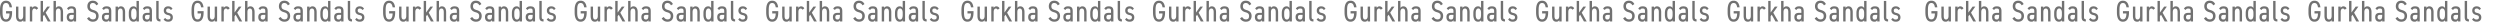 <svg xmlns="http://www.w3.org/2000/svg" xmlns:xlink="http://www.w3.org/1999/xlink" width="4033" height="36" viewBox="0 0 4033 36"><defs><clipPath id="a"><rect width="4033" height="36" transform="translate(0 1351)" fill="none"/></clipPath></defs><g transform="translate(0 -1351)" clip-path="url(#a)"><g transform="translate(-15224.5 -15816)"><g transform="translate(3.217 817.88)"><path d="M-129.576-16.656v3.744h5.616c-.144,6.96-2.208,9.552-5.664,9.552-3.888,0-5.568-2.976-5.568-11.376v-3.648c0-8.4,1.68-11.376,5.568-11.376,3.216,0,4.848,2.016,5.712,6.96h3.888c-.864-7.3-4.224-10.7-9.6-10.7-5.952,0-9.7,4.416-9.7,15.12v3.648c0,10.7,3.744,15.12,9.7,15.12,5.9,0,9.792-4.416,9.792-15.12v-1.92ZM-98.088-24h-3.84V-9.024c0,3.744-1.536,5.856-4.032,5.856-2.112,0-3.7-1.056-3.7-5.9V-24h-3.84V-9.024c0,6.72,2.688,9.408,6.816,9.408,2.832,0,3.936-1.2,4.752-2.736V0h3.84Zm20.256,2.88a5.609,5.609,0,0,0-5.136-3.264,4.611,4.611,0,0,0-4.368,2.736V-24h-3.84V0h3.84V-15.024c0-3.984,1.392-5.808,3.552-5.808a3.228,3.228,0,0,1,2.976,1.968ZM-63.144-24l-6.816,9.648V-33.12H-73.8V0h3.84V-8.448l1.776-2.448L-62.136,0h4.512l-8.064-14.208L-58.728-24ZM-53.016,0h3.84V-14.976c0-3.6,1.2-5.856,4.032-5.856,2.064,0,3.7,1.056,3.7,5.9V0h3.84V-14.976c0-6.72-2.928-9.408-6.816-9.408a5.076,5.076,0,0,0-4.7,2.736V-33.12h-3.888Zm21.36-7.008c0,4.656,2.4,7.392,6.816,7.392,2.688,0,3.744-1.1,4.464-2.736V0h3.84V-16.656c0-5.76-2.544-7.728-7.488-7.728-3.792,0-5.808,1.2-7.152,3.984l2.928,1.872c.96-1.968,1.872-2.3,4.176-2.3,2.736,0,3.7.864,3.7,4.176v2.784h-3.792c-4.372,0-7.492,1.676-7.492,6.86Zm11.28-2.208c0,5.376-1.776,6.048-3.84,6.048-2.208,0-3.6-1.056-3.6-3.744,0-2.4,1.056-3.7,3.888-3.7h3.552Zm39.6-18.864c-1.92-3.648-4.608-5.424-8.88-5.424-6.1,0-8.736,4.32-8.736,8.928,0,5.52,3.312,8.352,8.256,9.7,4.9,1.344,5.808,3.312,5.808,6.192,0,2.544-.864,5.328-4.992,5.328C7.656-3.36,6.168-4.7,4.392-7.248L1.128-5.04A10.173,10.173,0,0,0,10.68.384c6.72,0,9.072-4.944,9.072-9.264,0-5.472-3.168-8.112-8.256-9.552-4.08-1.152-5.76-2.544-5.76-6.144,0-3.264,1.68-5.184,4.512-5.184,3.168,0,4.56,1.584,5.856,3.792ZM25.08-7.008c0,4.656,2.4,7.392,6.816,7.392,2.688,0,3.744-1.1,4.464-2.736V0H40.2V-16.656c0-5.76-2.544-7.728-7.488-7.728-3.792,0-5.808,1.2-7.152,3.984l2.928,1.872c.96-1.968,1.872-2.3,4.176-2.3,2.736,0,3.7.864,3.7,4.176v2.784h-3.8C28.2-13.872,25.08-12.192,25.08-7.008ZM36.36-9.216c0,5.376-1.776,6.048-3.84,6.048-2.208,0-3.6-1.056-3.6-3.744,0-2.4,1.056-3.7,3.888-3.7H36.36ZM47.112,0h3.84V-14.976c0-3.6,1.2-5.856,4.032-5.856,2.064,0,3.7,1.056,3.7,5.9V0h3.84V-14.976c0-6.72-2.928-9.408-6.816-9.408A5.076,5.076,0,0,0,51-21.648V-24H47.112ZM80.9-21.6A5.093,5.093,0,0,0,76-24.384c-4.512,0-7.536,3.888-7.536,10.752v3.168C68.464-4.224,70.912.384,76,.384c2.592,0,3.936-.912,4.9-2.5V0h3.84V-33.12H80.9ZM76.632-3.072c-3.024,0-4.32-3.312-4.32-7.392v-3.168c0-4.56,1.44-7.3,4.32-7.3,2.64,0,4.272,2.64,4.272,6.96v3.5C80.9-6.336,79.8-3.072,76.632-3.072ZM90.7-7.008c0,4.656,2.4,7.392,6.816,7.392,2.688,0,3.744-1.1,4.464-2.736V0h3.84V-16.656c0-5.76-2.544-7.728-7.488-7.728-3.792,0-5.808,1.2-7.152,3.984l2.92,1.872c.96-1.968,1.872-2.3,4.176-2.3,2.736,0,3.7.864,3.7,4.176v2.784H98.184C93.816-13.872,90.7-12.192,90.7-7.008Zm11.28-2.208c0,5.376-1.776,6.048-3.84,6.048-2.208,0-3.6-1.056-3.6-3.744,0-2.4,1.056-3.7,3.888-3.7h3.552Zm10.752,1.824C112.728-2.4,114.36,0,119.544,0V-3.552c-3.072,0-2.976-2.208-2.976-4.8V-33.12h-3.84Zm26.2-13.008c-1.536-2.976-3.936-3.984-7.1-3.984-4.368,0-6.96,2.832-6.96,6.816,0,4.656,3.312,6.432,6.528,7.152,3.408.768,4.272,1.728,4.272,3.84,0,2.16-1.248,3.408-3.744,3.408a4.556,4.556,0,0,1-4.56-2.544L124.632-3.5c1.488,2.5,3.6,3.888,7.536,3.888,4.9,0,7.344-2.88,7.344-7.056,0-4.944-3.5-6.384-6.96-7.152-2.592-.576-3.84-1.536-3.84-3.792a2.924,2.924,0,0,1,.855-2.4,2.924,2.924,0,0,1,2.409-.819,4.022,4.022,0,0,1,4.176,2.448Z" transform="translate(15669.607 16383.745)" fill="#717171"/><path d="M-129.576-16.656v3.744h5.616c-.144,6.96-2.208,9.552-5.664,9.552-3.888,0-5.568-2.976-5.568-11.376v-3.648c0-8.4,1.68-11.376,5.568-11.376,3.216,0,4.848,2.016,5.712,6.96h3.888c-.864-7.3-4.224-10.7-9.6-10.7-5.952,0-9.7,4.416-9.7,15.12v3.648c0,10.7,3.744,15.12,9.7,15.12,5.9,0,9.792-4.416,9.792-15.12v-1.92ZM-98.088-24h-3.84V-9.024c0,3.744-1.536,5.856-4.032,5.856-2.112,0-3.7-1.056-3.7-5.9V-24h-3.84V-9.024c0,6.72,2.688,9.408,6.816,9.408,2.832,0,3.936-1.2,4.752-2.736V0h3.84Zm20.256,2.88a5.609,5.609,0,0,0-5.136-3.264,4.611,4.611,0,0,0-4.368,2.736V-24h-3.84V0h3.84V-15.024c0-3.984,1.392-5.808,3.552-5.808a3.228,3.228,0,0,1,2.976,1.968ZM-63.144-24l-6.816,9.648V-33.12H-73.8V0h3.84V-8.448l1.776-2.448L-62.136,0h4.512l-8.064-14.208L-58.728-24ZM-53.016,0h3.84V-14.976c0-3.6,1.2-5.856,4.032-5.856,2.064,0,3.7,1.056,3.7,5.9V0h3.84V-14.976c0-6.72-2.928-9.408-6.816-9.408a5.076,5.076,0,0,0-4.7,2.736V-33.12h-3.888Zm21.36-7.008c0,4.656,2.4,7.392,6.816,7.392,2.688,0,3.744-1.1,4.464-2.736V0h3.84V-16.656c0-5.76-2.544-7.728-7.488-7.728-3.792,0-5.808,1.2-7.152,3.984l2.928,1.872c.96-1.968,1.872-2.3,4.176-2.3,2.736,0,3.7.864,3.7,4.176v2.784h-3.792c-4.372,0-7.492,1.676-7.492,6.86Zm11.28-2.208c0,5.376-1.776,6.048-3.84,6.048-2.208,0-3.6-1.056-3.6-3.744,0-2.4,1.056-3.7,3.888-3.7h3.552Zm39.6-18.864c-1.92-3.648-4.608-5.424-8.88-5.424-6.1,0-8.736,4.32-8.736,8.928,0,5.52,3.312,8.352,8.256,9.7,4.9,1.344,5.808,3.312,5.808,6.192,0,2.544-.864,5.328-4.992,5.328C7.656-3.36,6.168-4.7,4.392-7.248L1.128-5.04A10.173,10.173,0,0,0,10.68.384c6.72,0,9.072-4.944,9.072-9.264,0-5.472-3.168-8.112-8.256-9.552-4.08-1.152-5.76-2.544-5.76-6.144,0-3.264,1.68-5.184,4.512-5.184,3.168,0,4.56,1.584,5.856,3.792ZM25.08-7.008c0,4.656,2.4,7.392,6.816,7.392,2.688,0,3.744-1.1,4.464-2.736V0H40.2V-16.656c0-5.76-2.544-7.728-7.488-7.728-3.792,0-5.808,1.2-7.152,3.984l2.928,1.872c.96-1.968,1.872-2.3,4.176-2.3,2.736,0,3.7.864,3.7,4.176v2.784h-3.8C28.2-13.872,25.08-12.192,25.08-7.008ZM36.36-9.216c0,5.376-1.776,6.048-3.84,6.048-2.208,0-3.6-1.056-3.6-3.744,0-2.4,1.056-3.7,3.888-3.7H36.36ZM47.112,0h3.84V-14.976c0-3.6,1.2-5.856,4.032-5.856,2.064,0,3.7,1.056,3.7,5.9V0h3.84V-14.976c0-6.72-2.928-9.408-6.816-9.408A5.076,5.076,0,0,0,51-21.648V-24H47.112ZM80.9-21.6A5.093,5.093,0,0,0,76-24.384c-4.512,0-7.536,3.888-7.536,10.752v3.168C68.464-4.224,70.912.384,76,.384c2.592,0,3.936-.912,4.9-2.5V0h3.84V-33.12H80.9ZM76.632-3.072c-3.024,0-4.32-3.312-4.32-7.392v-3.168c0-4.56,1.44-7.3,4.32-7.3,2.64,0,4.272,2.64,4.272,6.96v3.5C80.9-6.336,79.8-3.072,76.632-3.072ZM90.7-7.008c0,4.656,2.4,7.392,6.816,7.392,2.688,0,3.744-1.1,4.464-2.736V0h3.84V-16.656c0-5.76-2.544-7.728-7.488-7.728-3.792,0-5.808,1.2-7.152,3.984l2.92,1.872c.96-1.968,1.872-2.3,4.176-2.3,2.736,0,3.7.864,3.7,4.176v2.784H98.184C93.816-13.872,90.7-12.192,90.7-7.008Zm11.28-2.208c0,5.376-1.776,6.048-3.84,6.048-2.208,0-3.6-1.056-3.6-3.744,0-2.4,1.056-3.7,3.888-3.7h3.552Zm10.752,1.824C112.728-2.4,114.36,0,119.544,0V-3.552c-3.072,0-2.976-2.208-2.976-4.8V-33.12h-3.84Zm26.2-13.008c-1.536-2.976-3.936-3.984-7.1-3.984-4.368,0-6.96,2.832-6.96,6.816,0,4.656,3.312,6.432,6.528,7.152,3.408.768,4.272,1.728,4.272,3.84,0,2.16-1.248,3.408-3.744,3.408a4.556,4.556,0,0,1-4.56-2.544L124.632-3.5c1.488,2.5,3.6,3.888,7.536,3.888,4.9,0,7.344-2.88,7.344-7.056,0-4.944-3.5-6.384-6.96-7.152-2.592-.576-3.84-1.536-3.84-3.792a2.924,2.924,0,0,1,.855-2.4,2.924,2.924,0,0,1,2.409-.819,4.022,4.022,0,0,1,4.176,2.448Z" transform="translate(15360.607 16383.744)" fill="#717171"/><path d="M-129.576-16.656v3.744h5.616c-.144,6.96-2.208,9.552-5.664,9.552-3.888,0-5.568-2.976-5.568-11.376v-3.648c0-8.4,1.68-11.376,5.568-11.376,3.216,0,4.848,2.016,5.712,6.96h3.888c-.864-7.3-4.224-10.7-9.6-10.7-5.952,0-9.7,4.416-9.7,15.12v3.648c0,10.7,3.744,15.12,9.7,15.12,5.9,0,9.792-4.416,9.792-15.12v-1.92ZM-98.088-24h-3.84V-9.024c0,3.744-1.536,5.856-4.032,5.856-2.112,0-3.7-1.056-3.7-5.9V-24h-3.84V-9.024c0,6.72,2.688,9.408,6.816,9.408,2.832,0,3.936-1.2,4.752-2.736V0h3.84Zm20.256,2.88a5.609,5.609,0,0,0-5.136-3.264,4.611,4.611,0,0,0-4.368,2.736V-24h-3.84V0h3.84V-15.024c0-3.984,1.392-5.808,3.552-5.808a3.228,3.228,0,0,1,2.976,1.968ZM-63.144-24l-6.816,9.648V-33.12H-73.8V0h3.84V-8.448l1.776-2.448L-62.136,0h4.512l-8.064-14.208L-58.728-24ZM-53.016,0h3.84V-14.976c0-3.6,1.2-5.856,4.032-5.856,2.064,0,3.7,1.056,3.7,5.9V0h3.84V-14.976c0-6.72-2.928-9.408-6.816-9.408a5.076,5.076,0,0,0-4.7,2.736V-33.12h-3.888Zm21.36-7.008c0,4.656,2.4,7.392,6.816,7.392,2.688,0,3.744-1.1,4.464-2.736V0h3.84V-16.656c0-5.76-2.544-7.728-7.488-7.728-3.792,0-5.808,1.2-7.152,3.984l2.928,1.872c.96-1.968,1.872-2.3,4.176-2.3,2.736,0,3.7.864,3.7,4.176v2.784h-3.792c-4.372,0-7.492,1.676-7.492,6.86Zm11.28-2.208c0,5.376-1.776,6.048-3.84,6.048-2.208,0-3.6-1.056-3.6-3.744,0-2.4,1.056-3.7,3.888-3.7h3.552Zm39.6-18.864c-1.92-3.648-4.608-5.424-8.88-5.424-6.1,0-8.736,4.32-8.736,8.928,0,5.52,3.312,8.352,8.256,9.7,4.9,1.344,5.808,3.312,5.808,6.192,0,2.544-.864,5.328-4.992,5.328C7.656-3.36,6.168-4.7,4.392-7.248L1.128-5.04A10.173,10.173,0,0,0,10.68.384c6.72,0,9.072-4.944,9.072-9.264,0-5.472-3.168-8.112-8.256-9.552-4.08-1.152-5.76-2.544-5.76-6.144,0-3.264,1.68-5.184,4.512-5.184,3.168,0,4.56,1.584,5.856,3.792ZM25.08-7.008c0,4.656,2.4,7.392,6.816,7.392,2.688,0,3.744-1.1,4.464-2.736V0H40.2V-16.656c0-5.76-2.544-7.728-7.488-7.728-3.792,0-5.808,1.2-7.152,3.984l2.928,1.872c.96-1.968,1.872-2.3,4.176-2.3,2.736,0,3.7.864,3.7,4.176v2.784h-3.8C28.2-13.872,25.08-12.192,25.08-7.008ZM36.36-9.216c0,5.376-1.776,6.048-3.84,6.048-2.208,0-3.6-1.056-3.6-3.744,0-2.4,1.056-3.7,3.888-3.7H36.36ZM47.112,0h3.84V-14.976c0-3.6,1.2-5.856,4.032-5.856,2.064,0,3.7,1.056,3.7,5.9V0h3.84V-14.976c0-6.72-2.928-9.408-6.816-9.408A5.076,5.076,0,0,0,51-21.648V-24H47.112ZM80.9-21.6A5.093,5.093,0,0,0,76-24.384c-4.512,0-7.536,3.888-7.536,10.752v3.168C68.464-4.224,70.912.384,76,.384c2.592,0,3.936-.912,4.9-2.5V0h3.84V-33.12H80.9ZM76.632-3.072c-3.024,0-4.32-3.312-4.32-7.392v-3.168c0-4.56,1.44-7.3,4.32-7.3,2.64,0,4.272,2.64,4.272,6.96v3.5C80.9-6.336,79.8-3.072,76.632-3.072ZM90.7-7.008c0,4.656,2.4,7.392,6.816,7.392,2.688,0,3.744-1.1,4.464-2.736V0h3.84V-16.656c0-5.76-2.544-7.728-7.488-7.728-3.792,0-5.808,1.2-7.152,3.984l2.92,1.872c.96-1.968,1.872-2.3,4.176-2.3,2.736,0,3.7.864,3.7,4.176v2.784H98.184C93.816-13.872,90.7-12.192,90.7-7.008Zm11.28-2.208c0,5.376-1.776,6.048-3.84,6.048-2.208,0-3.6-1.056-3.6-3.744,0-2.4,1.056-3.7,3.888-3.7h3.552Zm10.752,1.824C112.728-2.4,114.36,0,119.544,0V-3.552c-3.072,0-2.976-2.208-2.976-4.8V-33.12h-3.84Zm26.2-13.008c-1.536-2.976-3.936-3.984-7.1-3.984-4.368,0-6.96,2.832-6.96,6.816,0,4.656,3.312,6.432,6.528,7.152,3.408.768,4.272,1.728,4.272,3.84,0,2.16-1.248,3.408-3.744,3.408a4.556,4.556,0,0,1-4.56-2.544L124.632-3.5c1.488,2.5,3.6,3.888,7.536,3.888,4.9,0,7.344-2.88,7.344-7.056,0-4.944-3.5-6.384-6.96-7.152-2.592-.576-3.84-1.536-3.84-3.792a2.924,2.924,0,0,1,.855-2.4,2.924,2.924,0,0,1,2.409-.819,4.022,4.022,0,0,1,4.176,2.448Z" transform="translate(15978.607 16383.745)" fill="#717171"/><path d="M-129.576-16.656v3.744h5.616c-.144,6.96-2.208,9.552-5.664,9.552-3.888,0-5.568-2.976-5.568-11.376v-3.648c0-8.4,1.68-11.376,5.568-11.376,3.216,0,4.848,2.016,5.712,6.96h3.888c-.864-7.3-4.224-10.7-9.6-10.7-5.952,0-9.7,4.416-9.7,15.12v3.648c0,10.7,3.744,15.12,9.7,15.12,5.9,0,9.792-4.416,9.792-15.12v-1.92ZM-98.088-24h-3.84V-9.024c0,3.744-1.536,5.856-4.032,5.856-2.112,0-3.7-1.056-3.7-5.9V-24h-3.84V-9.024c0,6.72,2.688,9.408,6.816,9.408,2.832,0,3.936-1.2,4.752-2.736V0h3.84Zm20.256,2.88a5.609,5.609,0,0,0-5.136-3.264,4.611,4.611,0,0,0-4.368,2.736V-24h-3.84V0h3.84V-15.024c0-3.984,1.392-5.808,3.552-5.808a3.228,3.228,0,0,1,2.976,1.968ZM-63.144-24l-6.816,9.648V-33.12H-73.8V0h3.84V-8.448l1.776-2.448L-62.136,0h4.512l-8.064-14.208L-58.728-24ZM-53.016,0h3.84V-14.976c0-3.6,1.2-5.856,4.032-5.856,2.064,0,3.7,1.056,3.7,5.9V0h3.84V-14.976c0-6.72-2.928-9.408-6.816-9.408a5.076,5.076,0,0,0-4.7,2.736V-33.12h-3.888Zm21.36-7.008c0,4.656,2.4,7.392,6.816,7.392,2.688,0,3.744-1.1,4.464-2.736V0h3.84V-16.656c0-5.76-2.544-7.728-7.488-7.728-3.792,0-5.808,1.2-7.152,3.984l2.928,1.872c.96-1.968,1.872-2.3,4.176-2.3,2.736,0,3.7.864,3.7,4.176v2.784h-3.792c-4.372,0-7.492,1.676-7.492,6.86Zm11.28-2.208c0,5.376-1.776,6.048-3.84,6.048-2.208,0-3.6-1.056-3.6-3.744,0-2.4,1.056-3.7,3.888-3.7h3.552Zm39.6-18.864c-1.92-3.648-4.608-5.424-8.88-5.424-6.1,0-8.736,4.32-8.736,8.928,0,5.52,3.312,8.352,8.256,9.7,4.9,1.344,5.808,3.312,5.808,6.192,0,2.544-.864,5.328-4.992,5.328C7.656-3.36,6.168-4.7,4.392-7.248L1.128-5.04A10.173,10.173,0,0,0,10.68.384c6.72,0,9.072-4.944,9.072-9.264,0-5.472-3.168-8.112-8.256-9.552-4.08-1.152-5.76-2.544-5.76-6.144,0-3.264,1.68-5.184,4.512-5.184,3.168,0,4.56,1.584,5.856,3.792ZM25.08-7.008c0,4.656,2.4,7.392,6.816,7.392,2.688,0,3.744-1.1,4.464-2.736V0H40.2V-16.656c0-5.76-2.544-7.728-7.488-7.728-3.792,0-5.808,1.2-7.152,3.984l2.928,1.872c.96-1.968,1.872-2.3,4.176-2.3,2.736,0,3.7.864,3.7,4.176v2.784h-3.8C28.2-13.872,25.08-12.192,25.08-7.008ZM36.36-9.216c0,5.376-1.776,6.048-3.84,6.048-2.208,0-3.6-1.056-3.6-3.744,0-2.4,1.056-3.7,3.888-3.7H36.36ZM47.112,0h3.84V-14.976c0-3.6,1.2-5.856,4.032-5.856,2.064,0,3.7,1.056,3.7,5.9V0h3.84V-14.976c0-6.72-2.928-9.408-6.816-9.408A5.076,5.076,0,0,0,51-21.648V-24H47.112ZM80.9-21.6A5.093,5.093,0,0,0,76-24.384c-4.512,0-7.536,3.888-7.536,10.752v3.168C68.464-4.224,70.912.384,76,.384c2.592,0,3.936-.912,4.9-2.5V0h3.84V-33.12H80.9ZM76.632-3.072c-3.024,0-4.32-3.312-4.32-7.392v-3.168c0-4.56,1.44-7.3,4.32-7.3,2.64,0,4.272,2.64,4.272,6.96v3.5C80.9-6.336,79.8-3.072,76.632-3.072ZM90.7-7.008c0,4.656,2.4,7.392,6.816,7.392,2.688,0,3.744-1.1,4.464-2.736V0h3.84V-16.656c0-5.76-2.544-7.728-7.488-7.728-3.792,0-5.808,1.2-7.152,3.984l2.92,1.872c.96-1.968,1.872-2.3,4.176-2.3,2.736,0,3.7.864,3.7,4.176v2.784H98.184C93.816-13.872,90.7-12.192,90.7-7.008Zm11.28-2.208c0,5.376-1.776,6.048-3.84,6.048-2.208,0-3.6-1.056-3.6-3.744,0-2.4,1.056-3.7,3.888-3.7h3.552Zm10.752,1.824C112.728-2.4,114.36,0,119.544,0V-3.552c-3.072,0-2.976-2.208-2.976-4.8V-33.12h-3.84Zm26.2-13.008c-1.536-2.976-3.936-3.984-7.1-3.984-4.368,0-6.96,2.832-6.96,6.816,0,4.656,3.312,6.432,6.528,7.152,3.408.768,4.272,1.728,4.272,3.84,0,2.16-1.248,3.408-3.744,3.408a4.556,4.556,0,0,1-4.56-2.544L124.632-3.5c1.488,2.5,3.6,3.888,7.536,3.888,4.9,0,7.344-2.88,7.344-7.056,0-4.944-3.5-6.384-6.96-7.152-2.592-.576-3.84-1.536-3.84-3.792a2.924,2.924,0,0,1,.855-2.4,2.924,2.924,0,0,1,2.409-.819,4.022,4.022,0,0,1,4.176,2.448Z" transform="translate(16287.607 16383.745)" fill="#717171"/><path d="M-129.576-16.656v3.744h5.616c-.144,6.96-2.208,9.552-5.664,9.552-3.888,0-5.568-2.976-5.568-11.376v-3.648c0-8.4,1.68-11.376,5.568-11.376,3.216,0,4.848,2.016,5.712,6.96h3.888c-.864-7.3-4.224-10.7-9.6-10.7-5.952,0-9.7,4.416-9.7,15.12v3.648c0,10.7,3.744,15.12,9.7,15.12,5.9,0,9.792-4.416,9.792-15.12v-1.92ZM-98.088-24h-3.84V-9.024c0,3.744-1.536,5.856-4.032,5.856-2.112,0-3.7-1.056-3.7-5.9V-24h-3.84V-9.024c0,6.72,2.688,9.408,6.816,9.408,2.832,0,3.936-1.2,4.752-2.736V0h3.84Zm20.256,2.88a5.609,5.609,0,0,0-5.136-3.264,4.611,4.611,0,0,0-4.368,2.736V-24h-3.84V0h3.84V-15.024c0-3.984,1.392-5.808,3.552-5.808a3.228,3.228,0,0,1,2.976,1.968ZM-63.144-24l-6.816,9.648V-33.12H-73.8V0h3.84V-8.448l1.776-2.448L-62.136,0h4.512l-8.064-14.208L-58.728-24ZM-53.016,0h3.84V-14.976c0-3.6,1.2-5.856,4.032-5.856,2.064,0,3.7,1.056,3.7,5.9V0h3.84V-14.976c0-6.72-2.928-9.408-6.816-9.408a5.076,5.076,0,0,0-4.7,2.736V-33.12h-3.888Zm21.36-7.008c0,4.656,2.4,7.392,6.816,7.392,2.688,0,3.744-1.1,4.464-2.736V0h3.84V-16.656c0-5.76-2.544-7.728-7.488-7.728-3.792,0-5.808,1.2-7.152,3.984l2.928,1.872c.96-1.968,1.872-2.3,4.176-2.3,2.736,0,3.7.864,3.7,4.176v2.784h-3.792c-4.372,0-7.492,1.676-7.492,6.86Zm11.28-2.208c0,5.376-1.776,6.048-3.84,6.048-2.208,0-3.6-1.056-3.6-3.744,0-2.4,1.056-3.7,3.888-3.7h3.552Zm39.6-18.864c-1.92-3.648-4.608-5.424-8.88-5.424-6.1,0-8.736,4.32-8.736,8.928,0,5.52,3.312,8.352,8.256,9.7,4.9,1.344,5.808,3.312,5.808,6.192,0,2.544-.864,5.328-4.992,5.328C7.656-3.36,6.168-4.7,4.392-7.248L1.128-5.04A10.173,10.173,0,0,0,10.68.384c6.72,0,9.072-4.944,9.072-9.264,0-5.472-3.168-8.112-8.256-9.552-4.08-1.152-5.76-2.544-5.76-6.144,0-3.264,1.68-5.184,4.512-5.184,3.168,0,4.56,1.584,5.856,3.792ZM25.08-7.008c0,4.656,2.4,7.392,6.816,7.392,2.688,0,3.744-1.1,4.464-2.736V0H40.2V-16.656c0-5.76-2.544-7.728-7.488-7.728-3.792,0-5.808,1.2-7.152,3.984l2.928,1.872c.96-1.968,1.872-2.3,4.176-2.3,2.736,0,3.7.864,3.7,4.176v2.784h-3.8C28.2-13.872,25.08-12.192,25.08-7.008ZM36.36-9.216c0,5.376-1.776,6.048-3.84,6.048-2.208,0-3.6-1.056-3.6-3.744,0-2.4,1.056-3.7,3.888-3.7H36.36ZM47.112,0h3.84V-14.976c0-3.6,1.2-5.856,4.032-5.856,2.064,0,3.7,1.056,3.7,5.9V0h3.84V-14.976c0-6.72-2.928-9.408-6.816-9.408A5.076,5.076,0,0,0,51-21.648V-24H47.112ZM80.9-21.6A5.093,5.093,0,0,0,76-24.384c-4.512,0-7.536,3.888-7.536,10.752v3.168C68.464-4.224,70.912.384,76,.384c2.592,0,3.936-.912,4.9-2.5V0h3.84V-33.12H80.9ZM76.632-3.072c-3.024,0-4.32-3.312-4.32-7.392v-3.168c0-4.56,1.44-7.3,4.32-7.3,2.64,0,4.272,2.64,4.272,6.96v3.5C80.9-6.336,79.8-3.072,76.632-3.072ZM90.7-7.008c0,4.656,2.4,7.392,6.816,7.392,2.688,0,3.744-1.1,4.464-2.736V0h3.84V-16.656c0-5.76-2.544-7.728-7.488-7.728-3.792,0-5.808,1.2-7.152,3.984l2.92,1.872c.96-1.968,1.872-2.3,4.176-2.3,2.736,0,3.7.864,3.7,4.176v2.784H98.184C93.816-13.872,90.7-12.192,90.7-7.008Zm11.28-2.208c0,5.376-1.776,6.048-3.84,6.048-2.208,0-3.6-1.056-3.6-3.744,0-2.4,1.056-3.7,3.888-3.7h3.552Zm10.752,1.824C112.728-2.4,114.36,0,119.544,0V-3.552c-3.072,0-2.976-2.208-2.976-4.8V-33.12h-3.84Zm26.2-13.008c-1.536-2.976-3.936-3.984-7.1-3.984-4.368,0-6.96,2.832-6.96,6.816,0,4.656,3.312,6.432,6.528,7.152,3.408.768,4.272,1.728,4.272,3.84,0,2.16-1.248,3.408-3.744,3.408a4.556,4.556,0,0,1-4.56-2.544L124.632-3.5c1.488,2.5,3.6,3.888,7.536,3.888,4.9,0,7.344-2.88,7.344-7.056,0-4.944-3.5-6.384-6.96-7.152-2.592-.576-3.84-1.536-3.84-3.792a2.924,2.924,0,0,1,.855-2.4,2.924,2.924,0,0,1,2.409-.819,4.022,4.022,0,0,1,4.176,2.448Z" transform="translate(16596.607 16383.745)" fill="#717171"/></g><g transform="translate(1554.217 817.88)"><path d="M-129.576-16.656v3.744h5.616c-.144,6.96-2.208,9.552-5.664,9.552-3.888,0-5.568-2.976-5.568-11.376v-3.648c0-8.4,1.68-11.376,5.568-11.376,3.216,0,4.848,2.016,5.712,6.96h3.888c-.864-7.3-4.224-10.7-9.6-10.7-5.952,0-9.7,4.416-9.7,15.12v3.648c0,10.7,3.744,15.12,9.7,15.12,5.9,0,9.792-4.416,9.792-15.12v-1.92ZM-98.088-24h-3.84V-9.024c0,3.744-1.536,5.856-4.032,5.856-2.112,0-3.7-1.056-3.7-5.9V-24h-3.84V-9.024c0,6.72,2.688,9.408,6.816,9.408,2.832,0,3.936-1.2,4.752-2.736V0h3.84Zm20.256,2.88a5.609,5.609,0,0,0-5.136-3.264,4.611,4.611,0,0,0-4.368,2.736V-24h-3.84V0h3.84V-15.024c0-3.984,1.392-5.808,3.552-5.808a3.228,3.228,0,0,1,2.976,1.968ZM-63.144-24l-6.816,9.648V-33.12H-73.8V0h3.84V-8.448l1.776-2.448L-62.136,0h4.512l-8.064-14.208L-58.728-24ZM-53.016,0h3.84V-14.976c0-3.6,1.2-5.856,4.032-5.856,2.064,0,3.7,1.056,3.7,5.9V0h3.84V-14.976c0-6.72-2.928-9.408-6.816-9.408a5.076,5.076,0,0,0-4.7,2.736V-33.12h-3.888Zm21.36-7.008c0,4.656,2.4,7.392,6.816,7.392,2.688,0,3.744-1.1,4.464-2.736V0h3.84V-16.656c0-5.76-2.544-7.728-7.488-7.728-3.792,0-5.808,1.2-7.152,3.984l2.928,1.872c.96-1.968,1.872-2.3,4.176-2.3,2.736,0,3.7.864,3.7,4.176v2.784h-3.792c-4.372,0-7.492,1.676-7.492,6.86Zm11.28-2.208c0,5.376-1.776,6.048-3.84,6.048-2.208,0-3.6-1.056-3.6-3.744,0-2.4,1.056-3.7,3.888-3.7h3.552Zm39.6-18.864c-1.92-3.648-4.608-5.424-8.88-5.424-6.1,0-8.736,4.32-8.736,8.928,0,5.52,3.312,8.352,8.256,9.7,4.9,1.344,5.808,3.312,5.808,6.192,0,2.544-.864,5.328-4.992,5.328C7.656-3.36,6.168-4.7,4.392-7.248L1.128-5.04A10.173,10.173,0,0,0,10.68.384c6.72,0,9.072-4.944,9.072-9.264,0-5.472-3.168-8.112-8.256-9.552-4.08-1.152-5.76-2.544-5.76-6.144,0-3.264,1.68-5.184,4.512-5.184,3.168,0,4.56,1.584,5.856,3.792ZM25.08-7.008c0,4.656,2.4,7.392,6.816,7.392,2.688,0,3.744-1.1,4.464-2.736V0H40.2V-16.656c0-5.76-2.544-7.728-7.488-7.728-3.792,0-5.808,1.2-7.152,3.984l2.928,1.872c.96-1.968,1.872-2.3,4.176-2.3,2.736,0,3.7.864,3.7,4.176v2.784h-3.8C28.2-13.872,25.08-12.192,25.08-7.008ZM36.36-9.216c0,5.376-1.776,6.048-3.84,6.048-2.208,0-3.6-1.056-3.6-3.744,0-2.4,1.056-3.7,3.888-3.7H36.36ZM47.112,0h3.84V-14.976c0-3.6,1.2-5.856,4.032-5.856,2.064,0,3.7,1.056,3.7,5.9V0h3.84V-14.976c0-6.72-2.928-9.408-6.816-9.408A5.076,5.076,0,0,0,51-21.648V-24H47.112ZM80.9-21.6A5.093,5.093,0,0,0,76-24.384c-4.512,0-7.536,3.888-7.536,10.752v3.168C68.464-4.224,70.912.384,76,.384c2.592,0,3.936-.912,4.9-2.5V0h3.84V-33.12H80.9ZM76.632-3.072c-3.024,0-4.32-3.312-4.32-7.392v-3.168c0-4.56,1.44-7.3,4.32-7.3,2.64,0,4.272,2.64,4.272,6.96v3.5C80.9-6.336,79.8-3.072,76.632-3.072ZM90.7-7.008c0,4.656,2.4,7.392,6.816,7.392,2.688,0,3.744-1.1,4.464-2.736V0h3.84V-16.656c0-5.76-2.544-7.728-7.488-7.728-3.792,0-5.808,1.2-7.152,3.984l2.92,1.872c.96-1.968,1.872-2.3,4.176-2.3,2.736,0,3.7.864,3.7,4.176v2.784H98.184C93.816-13.872,90.7-12.192,90.7-7.008Zm11.28-2.208c0,5.376-1.776,6.048-3.84,6.048-2.208,0-3.6-1.056-3.6-3.744,0-2.4,1.056-3.7,3.888-3.7h3.552Zm10.752,1.824C112.728-2.4,114.36,0,119.544,0V-3.552c-3.072,0-2.976-2.208-2.976-4.8V-33.12h-3.84Zm26.2-13.008c-1.536-2.976-3.936-3.984-7.1-3.984-4.368,0-6.96,2.832-6.96,6.816,0,4.656,3.312,6.432,6.528,7.152,3.408.768,4.272,1.728,4.272,3.84,0,2.16-1.248,3.408-3.744,3.408a4.556,4.556,0,0,1-4.56-2.544L124.632-3.5c1.488,2.5,3.6,3.888,7.536,3.888,4.9,0,7.344-2.88,7.344-7.056,0-4.944-3.5-6.384-6.96-7.152-2.592-.576-3.84-1.536-3.84-3.792a2.924,2.924,0,0,1,.855-2.4,2.924,2.924,0,0,1,2.409-.819,4.022,4.022,0,0,1,4.176,2.448Z" transform="translate(15669.607 16383.745)" fill="#717171"/><path d="M-129.576-16.656v3.744h5.616c-.144,6.96-2.208,9.552-5.664,9.552-3.888,0-5.568-2.976-5.568-11.376v-3.648c0-8.4,1.68-11.376,5.568-11.376,3.216,0,4.848,2.016,5.712,6.96h3.888c-.864-7.3-4.224-10.7-9.6-10.7-5.952,0-9.7,4.416-9.7,15.12v3.648c0,10.7,3.744,15.12,9.7,15.12,5.9,0,9.792-4.416,9.792-15.12v-1.92ZM-98.088-24h-3.84V-9.024c0,3.744-1.536,5.856-4.032,5.856-2.112,0-3.7-1.056-3.7-5.9V-24h-3.84V-9.024c0,6.72,2.688,9.408,6.816,9.408,2.832,0,3.936-1.2,4.752-2.736V0h3.84Zm20.256,2.88a5.609,5.609,0,0,0-5.136-3.264,4.611,4.611,0,0,0-4.368,2.736V-24h-3.84V0h3.84V-15.024c0-3.984,1.392-5.808,3.552-5.808a3.228,3.228,0,0,1,2.976,1.968ZM-63.144-24l-6.816,9.648V-33.12H-73.8V0h3.84V-8.448l1.776-2.448L-62.136,0h4.512l-8.064-14.208L-58.728-24ZM-53.016,0h3.84V-14.976c0-3.6,1.2-5.856,4.032-5.856,2.064,0,3.7,1.056,3.7,5.9V0h3.84V-14.976c0-6.72-2.928-9.408-6.816-9.408a5.076,5.076,0,0,0-4.7,2.736V-33.12h-3.888Zm21.36-7.008c0,4.656,2.4,7.392,6.816,7.392,2.688,0,3.744-1.1,4.464-2.736V0h3.84V-16.656c0-5.76-2.544-7.728-7.488-7.728-3.792,0-5.808,1.2-7.152,3.984l2.928,1.872c.96-1.968,1.872-2.3,4.176-2.3,2.736,0,3.7.864,3.7,4.176v2.784h-3.792c-4.372,0-7.492,1.676-7.492,6.86Zm11.28-2.208c0,5.376-1.776,6.048-3.84,6.048-2.208,0-3.6-1.056-3.6-3.744,0-2.4,1.056-3.7,3.888-3.7h3.552Zm39.6-18.864c-1.92-3.648-4.608-5.424-8.88-5.424-6.1,0-8.736,4.32-8.736,8.928,0,5.52,3.312,8.352,8.256,9.7,4.9,1.344,5.808,3.312,5.808,6.192,0,2.544-.864,5.328-4.992,5.328C7.656-3.36,6.168-4.7,4.392-7.248L1.128-5.04A10.173,10.173,0,0,0,10.68.384c6.72,0,9.072-4.944,9.072-9.264,0-5.472-3.168-8.112-8.256-9.552-4.08-1.152-5.76-2.544-5.76-6.144,0-3.264,1.68-5.184,4.512-5.184,3.168,0,4.56,1.584,5.856,3.792ZM25.08-7.008c0,4.656,2.4,7.392,6.816,7.392,2.688,0,3.744-1.1,4.464-2.736V0H40.2V-16.656c0-5.76-2.544-7.728-7.488-7.728-3.792,0-5.808,1.2-7.152,3.984l2.928,1.872c.96-1.968,1.872-2.3,4.176-2.3,2.736,0,3.7.864,3.7,4.176v2.784h-3.8C28.2-13.872,25.08-12.192,25.08-7.008ZM36.36-9.216c0,5.376-1.776,6.048-3.84,6.048-2.208,0-3.6-1.056-3.6-3.744,0-2.4,1.056-3.7,3.888-3.7H36.36ZM47.112,0h3.84V-14.976c0-3.6,1.2-5.856,4.032-5.856,2.064,0,3.7,1.056,3.7,5.9V0h3.84V-14.976c0-6.72-2.928-9.408-6.816-9.408A5.076,5.076,0,0,0,51-21.648V-24H47.112ZM80.9-21.6A5.093,5.093,0,0,0,76-24.384c-4.512,0-7.536,3.888-7.536,10.752v3.168C68.464-4.224,70.912.384,76,.384c2.592,0,3.936-.912,4.9-2.5V0h3.84V-33.12H80.9ZM76.632-3.072c-3.024,0-4.32-3.312-4.32-7.392v-3.168c0-4.56,1.44-7.3,4.32-7.3,2.64,0,4.272,2.64,4.272,6.96v3.5C80.9-6.336,79.8-3.072,76.632-3.072ZM90.7-7.008c0,4.656,2.4,7.392,6.816,7.392,2.688,0,3.744-1.1,4.464-2.736V0h3.84V-16.656c0-5.76-2.544-7.728-7.488-7.728-3.792,0-5.808,1.2-7.152,3.984l2.92,1.872c.96-1.968,1.872-2.3,4.176-2.3,2.736,0,3.7.864,3.7,4.176v2.784H98.184C93.816-13.872,90.7-12.192,90.7-7.008Zm11.28-2.208c0,5.376-1.776,6.048-3.84,6.048-2.208,0-3.6-1.056-3.6-3.744,0-2.4,1.056-3.7,3.888-3.7h3.552Zm10.752,1.824C112.728-2.4,114.36,0,119.544,0V-3.552c-3.072,0-2.976-2.208-2.976-4.8V-33.12h-3.84Zm26.2-13.008c-1.536-2.976-3.936-3.984-7.1-3.984-4.368,0-6.96,2.832-6.96,6.816,0,4.656,3.312,6.432,6.528,7.152,3.408.768,4.272,1.728,4.272,3.84,0,2.16-1.248,3.408-3.744,3.408a4.556,4.556,0,0,1-4.56-2.544L124.632-3.5c1.488,2.5,3.6,3.888,7.536,3.888,4.9,0,7.344-2.88,7.344-7.056,0-4.944-3.5-6.384-6.96-7.152-2.592-.576-3.84-1.536-3.84-3.792a2.924,2.924,0,0,1,.855-2.4,2.924,2.924,0,0,1,2.409-.819,4.022,4.022,0,0,1,4.176,2.448Z" transform="translate(15360.607 16383.744)" fill="#717171"/><path d="M-129.576-16.656v3.744h5.616c-.144,6.96-2.208,9.552-5.664,9.552-3.888,0-5.568-2.976-5.568-11.376v-3.648c0-8.4,1.68-11.376,5.568-11.376,3.216,0,4.848,2.016,5.712,6.96h3.888c-.864-7.3-4.224-10.7-9.6-10.7-5.952,0-9.7,4.416-9.7,15.12v3.648c0,10.7,3.744,15.12,9.7,15.12,5.9,0,9.792-4.416,9.792-15.12v-1.92ZM-98.088-24h-3.84V-9.024c0,3.744-1.536,5.856-4.032,5.856-2.112,0-3.7-1.056-3.7-5.9V-24h-3.84V-9.024c0,6.72,2.688,9.408,6.816,9.408,2.832,0,3.936-1.2,4.752-2.736V0h3.84Zm20.256,2.88a5.609,5.609,0,0,0-5.136-3.264,4.611,4.611,0,0,0-4.368,2.736V-24h-3.84V0h3.84V-15.024c0-3.984,1.392-5.808,3.552-5.808a3.228,3.228,0,0,1,2.976,1.968ZM-63.144-24l-6.816,9.648V-33.12H-73.8V0h3.84V-8.448l1.776-2.448L-62.136,0h4.512l-8.064-14.208L-58.728-24ZM-53.016,0h3.84V-14.976c0-3.6,1.2-5.856,4.032-5.856,2.064,0,3.7,1.056,3.7,5.9V0h3.84V-14.976c0-6.72-2.928-9.408-6.816-9.408a5.076,5.076,0,0,0-4.7,2.736V-33.12h-3.888Zm21.36-7.008c0,4.656,2.4,7.392,6.816,7.392,2.688,0,3.744-1.1,4.464-2.736V0h3.84V-16.656c0-5.76-2.544-7.728-7.488-7.728-3.792,0-5.808,1.2-7.152,3.984l2.928,1.872c.96-1.968,1.872-2.3,4.176-2.3,2.736,0,3.7.864,3.7,4.176v2.784h-3.792c-4.372,0-7.492,1.676-7.492,6.86Zm11.28-2.208c0,5.376-1.776,6.048-3.84,6.048-2.208,0-3.6-1.056-3.6-3.744,0-2.4,1.056-3.7,3.888-3.7h3.552Zm39.6-18.864c-1.92-3.648-4.608-5.424-8.88-5.424-6.1,0-8.736,4.32-8.736,8.928,0,5.52,3.312,8.352,8.256,9.7,4.9,1.344,5.808,3.312,5.808,6.192,0,2.544-.864,5.328-4.992,5.328C7.656-3.36,6.168-4.7,4.392-7.248L1.128-5.04A10.173,10.173,0,0,0,10.68.384c6.72,0,9.072-4.944,9.072-9.264,0-5.472-3.168-8.112-8.256-9.552-4.08-1.152-5.76-2.544-5.76-6.144,0-3.264,1.68-5.184,4.512-5.184,3.168,0,4.56,1.584,5.856,3.792ZM25.08-7.008c0,4.656,2.4,7.392,6.816,7.392,2.688,0,3.744-1.1,4.464-2.736V0H40.2V-16.656c0-5.76-2.544-7.728-7.488-7.728-3.792,0-5.808,1.2-7.152,3.984l2.928,1.872c.96-1.968,1.872-2.3,4.176-2.3,2.736,0,3.7.864,3.7,4.176v2.784h-3.8C28.2-13.872,25.08-12.192,25.08-7.008ZM36.36-9.216c0,5.376-1.776,6.048-3.84,6.048-2.208,0-3.6-1.056-3.6-3.744,0-2.4,1.056-3.7,3.888-3.7H36.36ZM47.112,0h3.84V-14.976c0-3.6,1.2-5.856,4.032-5.856,2.064,0,3.7,1.056,3.7,5.9V0h3.84V-14.976c0-6.72-2.928-9.408-6.816-9.408A5.076,5.076,0,0,0,51-21.648V-24H47.112ZM80.9-21.6A5.093,5.093,0,0,0,76-24.384c-4.512,0-7.536,3.888-7.536,10.752v3.168C68.464-4.224,70.912.384,76,.384c2.592,0,3.936-.912,4.9-2.5V0h3.84V-33.12H80.9ZM76.632-3.072c-3.024,0-4.32-3.312-4.32-7.392v-3.168c0-4.56,1.44-7.3,4.32-7.3,2.64,0,4.272,2.64,4.272,6.96v3.5C80.9-6.336,79.8-3.072,76.632-3.072ZM90.7-7.008c0,4.656,2.4,7.392,6.816,7.392,2.688,0,3.744-1.1,4.464-2.736V0h3.84V-16.656c0-5.76-2.544-7.728-7.488-7.728-3.792,0-5.808,1.2-7.152,3.984l2.92,1.872c.96-1.968,1.872-2.3,4.176-2.3,2.736,0,3.7.864,3.7,4.176v2.784H98.184C93.816-13.872,90.7-12.192,90.7-7.008Zm11.28-2.208c0,5.376-1.776,6.048-3.84,6.048-2.208,0-3.6-1.056-3.6-3.744,0-2.4,1.056-3.7,3.888-3.7h3.552Zm10.752,1.824C112.728-2.4,114.36,0,119.544,0V-3.552c-3.072,0-2.976-2.208-2.976-4.8V-33.12h-3.84Zm26.2-13.008c-1.536-2.976-3.936-3.984-7.1-3.984-4.368,0-6.96,2.832-6.96,6.816,0,4.656,3.312,6.432,6.528,7.152,3.408.768,4.272,1.728,4.272,3.84,0,2.16-1.248,3.408-3.744,3.408a4.556,4.556,0,0,1-4.56-2.544L124.632-3.5c1.488,2.5,3.6,3.888,7.536,3.888,4.9,0,7.344-2.88,7.344-7.056,0-4.944-3.5-6.384-6.96-7.152-2.592-.576-3.84-1.536-3.84-3.792a2.924,2.924,0,0,1,.855-2.4,2.924,2.924,0,0,1,2.409-.819,4.022,4.022,0,0,1,4.176,2.448Z" transform="translate(15978.607 16383.745)" fill="#717171"/><path d="M-129.576-16.656v3.744h5.616c-.144,6.96-2.208,9.552-5.664,9.552-3.888,0-5.568-2.976-5.568-11.376v-3.648c0-8.4,1.68-11.376,5.568-11.376,3.216,0,4.848,2.016,5.712,6.96h3.888c-.864-7.3-4.224-10.7-9.6-10.7-5.952,0-9.7,4.416-9.7,15.12v3.648c0,10.7,3.744,15.12,9.7,15.12,5.9,0,9.792-4.416,9.792-15.12v-1.92ZM-98.088-24h-3.84V-9.024c0,3.744-1.536,5.856-4.032,5.856-2.112,0-3.7-1.056-3.7-5.9V-24h-3.84V-9.024c0,6.72,2.688,9.408,6.816,9.408,2.832,0,3.936-1.2,4.752-2.736V0h3.84Zm20.256,2.88a5.609,5.609,0,0,0-5.136-3.264,4.611,4.611,0,0,0-4.368,2.736V-24h-3.84V0h3.84V-15.024c0-3.984,1.392-5.808,3.552-5.808a3.228,3.228,0,0,1,2.976,1.968ZM-63.144-24l-6.816,9.648V-33.12H-73.8V0h3.84V-8.448l1.776-2.448L-62.136,0h4.512l-8.064-14.208L-58.728-24ZM-53.016,0h3.84V-14.976c0-3.6,1.2-5.856,4.032-5.856,2.064,0,3.7,1.056,3.7,5.9V0h3.84V-14.976c0-6.72-2.928-9.408-6.816-9.408a5.076,5.076,0,0,0-4.7,2.736V-33.12h-3.888Zm21.36-7.008c0,4.656,2.4,7.392,6.816,7.392,2.688,0,3.744-1.1,4.464-2.736V0h3.84V-16.656c0-5.76-2.544-7.728-7.488-7.728-3.792,0-5.808,1.2-7.152,3.984l2.928,1.872c.96-1.968,1.872-2.3,4.176-2.3,2.736,0,3.7.864,3.7,4.176v2.784h-3.792c-4.372,0-7.492,1.676-7.492,6.86Zm11.28-2.208c0,5.376-1.776,6.048-3.84,6.048-2.208,0-3.6-1.056-3.6-3.744,0-2.4,1.056-3.7,3.888-3.7h3.552Zm39.6-18.864c-1.92-3.648-4.608-5.424-8.88-5.424-6.1,0-8.736,4.32-8.736,8.928,0,5.52,3.312,8.352,8.256,9.7,4.9,1.344,5.808,3.312,5.808,6.192,0,2.544-.864,5.328-4.992,5.328C7.656-3.36,6.168-4.7,4.392-7.248L1.128-5.04A10.173,10.173,0,0,0,10.68.384c6.72,0,9.072-4.944,9.072-9.264,0-5.472-3.168-8.112-8.256-9.552-4.08-1.152-5.76-2.544-5.76-6.144,0-3.264,1.68-5.184,4.512-5.184,3.168,0,4.56,1.584,5.856,3.792ZM25.08-7.008c0,4.656,2.4,7.392,6.816,7.392,2.688,0,3.744-1.1,4.464-2.736V0H40.2V-16.656c0-5.76-2.544-7.728-7.488-7.728-3.792,0-5.808,1.2-7.152,3.984l2.928,1.872c.96-1.968,1.872-2.3,4.176-2.3,2.736,0,3.7.864,3.7,4.176v2.784h-3.8C28.2-13.872,25.08-12.192,25.08-7.008ZM36.36-9.216c0,5.376-1.776,6.048-3.84,6.048-2.208,0-3.6-1.056-3.6-3.744,0-2.4,1.056-3.7,3.888-3.7H36.36ZM47.112,0h3.84V-14.976c0-3.6,1.2-5.856,4.032-5.856,2.064,0,3.7,1.056,3.7,5.9V0h3.84V-14.976c0-6.72-2.928-9.408-6.816-9.408A5.076,5.076,0,0,0,51-21.648V-24H47.112ZM80.9-21.6A5.093,5.093,0,0,0,76-24.384c-4.512,0-7.536,3.888-7.536,10.752v3.168C68.464-4.224,70.912.384,76,.384c2.592,0,3.936-.912,4.9-2.5V0h3.84V-33.12H80.9ZM76.632-3.072c-3.024,0-4.32-3.312-4.32-7.392v-3.168c0-4.56,1.44-7.3,4.32-7.3,2.64,0,4.272,2.64,4.272,6.96v3.5C80.9-6.336,79.8-3.072,76.632-3.072ZM90.7-7.008c0,4.656,2.4,7.392,6.816,7.392,2.688,0,3.744-1.1,4.464-2.736V0h3.84V-16.656c0-5.76-2.544-7.728-7.488-7.728-3.792,0-5.808,1.2-7.152,3.984l2.92,1.872c.96-1.968,1.872-2.3,4.176-2.3,2.736,0,3.7.864,3.7,4.176v2.784H98.184C93.816-13.872,90.7-12.192,90.7-7.008Zm11.28-2.208c0,5.376-1.776,6.048-3.84,6.048-2.208,0-3.6-1.056-3.6-3.744,0-2.4,1.056-3.7,3.888-3.7h3.552Zm10.752,1.824C112.728-2.4,114.36,0,119.544,0V-3.552c-3.072,0-2.976-2.208-2.976-4.8V-33.12h-3.84Zm26.2-13.008c-1.536-2.976-3.936-3.984-7.1-3.984-4.368,0-6.96,2.832-6.96,6.816,0,4.656,3.312,6.432,6.528,7.152,3.408.768,4.272,1.728,4.272,3.84,0,2.16-1.248,3.408-3.744,3.408a4.556,4.556,0,0,1-4.56-2.544L124.632-3.5c1.488,2.5,3.6,3.888,7.536,3.888,4.9,0,7.344-2.88,7.344-7.056,0-4.944-3.5-6.384-6.96-7.152-2.592-.576-3.84-1.536-3.84-3.792a2.924,2.924,0,0,1,.855-2.4,2.924,2.924,0,0,1,2.409-.819,4.022,4.022,0,0,1,4.176,2.448Z" transform="translate(16287.607 16383.745)" fill="#717171"/><path d="M-129.576-16.656v3.744h5.616c-.144,6.96-2.208,9.552-5.664,9.552-3.888,0-5.568-2.976-5.568-11.376v-3.648c0-8.4,1.68-11.376,5.568-11.376,3.216,0,4.848,2.016,5.712,6.96h3.888c-.864-7.3-4.224-10.7-9.6-10.7-5.952,0-9.7,4.416-9.7,15.12v3.648c0,10.7,3.744,15.12,9.7,15.12,5.9,0,9.792-4.416,9.792-15.12v-1.92ZM-98.088-24h-3.84V-9.024c0,3.744-1.536,5.856-4.032,5.856-2.112,0-3.7-1.056-3.7-5.9V-24h-3.84V-9.024c0,6.72,2.688,9.408,6.816,9.408,2.832,0,3.936-1.2,4.752-2.736V0h3.84Zm20.256,2.88a5.609,5.609,0,0,0-5.136-3.264,4.611,4.611,0,0,0-4.368,2.736V-24h-3.84V0h3.84V-15.024c0-3.984,1.392-5.808,3.552-5.808a3.228,3.228,0,0,1,2.976,1.968ZM-63.144-24l-6.816,9.648V-33.12H-73.8V0h3.84V-8.448l1.776-2.448L-62.136,0h4.512l-8.064-14.208L-58.728-24ZM-53.016,0h3.84V-14.976c0-3.6,1.2-5.856,4.032-5.856,2.064,0,3.7,1.056,3.7,5.9V0h3.84V-14.976c0-6.72-2.928-9.408-6.816-9.408a5.076,5.076,0,0,0-4.7,2.736V-33.12h-3.888Zm21.36-7.008c0,4.656,2.4,7.392,6.816,7.392,2.688,0,3.744-1.1,4.464-2.736V0h3.84V-16.656c0-5.76-2.544-7.728-7.488-7.728-3.792,0-5.808,1.2-7.152,3.984l2.928,1.872c.96-1.968,1.872-2.3,4.176-2.3,2.736,0,3.7.864,3.7,4.176v2.784h-3.792c-4.372,0-7.492,1.676-7.492,6.86Zm11.28-2.208c0,5.376-1.776,6.048-3.84,6.048-2.208,0-3.6-1.056-3.6-3.744,0-2.4,1.056-3.7,3.888-3.7h3.552Zm39.6-18.864c-1.92-3.648-4.608-5.424-8.88-5.424-6.1,0-8.736,4.32-8.736,8.928,0,5.52,3.312,8.352,8.256,9.7,4.9,1.344,5.808,3.312,5.808,6.192,0,2.544-.864,5.328-4.992,5.328C7.656-3.36,6.168-4.7,4.392-7.248L1.128-5.04A10.173,10.173,0,0,0,10.68.384c6.72,0,9.072-4.944,9.072-9.264,0-5.472-3.168-8.112-8.256-9.552-4.08-1.152-5.76-2.544-5.76-6.144,0-3.264,1.68-5.184,4.512-5.184,3.168,0,4.56,1.584,5.856,3.792ZM25.08-7.008c0,4.656,2.4,7.392,6.816,7.392,2.688,0,3.744-1.1,4.464-2.736V0H40.2V-16.656c0-5.76-2.544-7.728-7.488-7.728-3.792,0-5.808,1.2-7.152,3.984l2.928,1.872c.96-1.968,1.872-2.3,4.176-2.3,2.736,0,3.7.864,3.7,4.176v2.784h-3.8C28.2-13.872,25.08-12.192,25.08-7.008ZM36.36-9.216c0,5.376-1.776,6.048-3.84,6.048-2.208,0-3.6-1.056-3.6-3.744,0-2.4,1.056-3.7,3.888-3.7H36.36ZM47.112,0h3.84V-14.976c0-3.6,1.2-5.856,4.032-5.856,2.064,0,3.7,1.056,3.7,5.9V0h3.84V-14.976c0-6.72-2.928-9.408-6.816-9.408A5.076,5.076,0,0,0,51-21.648V-24H47.112ZM80.9-21.6A5.093,5.093,0,0,0,76-24.384c-4.512,0-7.536,3.888-7.536,10.752v3.168C68.464-4.224,70.912.384,76,.384c2.592,0,3.936-.912,4.9-2.5V0h3.84V-33.12H80.9ZM76.632-3.072c-3.024,0-4.32-3.312-4.32-7.392v-3.168c0-4.56,1.44-7.3,4.32-7.3,2.64,0,4.272,2.64,4.272,6.96v3.5C80.9-6.336,79.8-3.072,76.632-3.072ZM90.7-7.008c0,4.656,2.4,7.392,6.816,7.392,2.688,0,3.744-1.1,4.464-2.736V0h3.84V-16.656c0-5.76-2.544-7.728-7.488-7.728-3.792,0-5.808,1.2-7.152,3.984l2.92,1.872c.96-1.968,1.872-2.3,4.176-2.3,2.736,0,3.7.864,3.7,4.176v2.784H98.184C93.816-13.872,90.7-12.192,90.7-7.008Zm11.28-2.208c0,5.376-1.776,6.048-3.84,6.048-2.208,0-3.6-1.056-3.6-3.744,0-2.4,1.056-3.7,3.888-3.7h3.552Zm10.752,1.824C112.728-2.4,114.36,0,119.544,0V-3.552c-3.072,0-2.976-2.208-2.976-4.8V-33.12h-3.84Zm26.2-13.008c-1.536-2.976-3.936-3.984-7.1-3.984-4.368,0-6.96,2.832-6.96,6.816,0,4.656,3.312,6.432,6.528,7.152,3.408.768,4.272,1.728,4.272,3.84,0,2.16-1.248,3.408-3.744,3.408a4.556,4.556,0,0,1-4.56-2.544L124.632-3.5c1.488,2.5,3.6,3.888,7.536,3.888,4.9,0,7.344-2.88,7.344-7.056,0-4.944-3.5-6.384-6.96-7.152-2.592-.576-3.84-1.536-3.84-3.792a2.924,2.924,0,0,1,.855-2.4,2.924,2.924,0,0,1,2.409-.819,4.022,4.022,0,0,1,4.176,2.448Z" transform="translate(16596.607 16383.745)" fill="#717171"/></g><path d="M-129.576-16.656v3.744h5.616c-.144,6.96-2.208,9.552-5.664,9.552-3.888,0-5.568-2.976-5.568-11.376v-3.648c0-8.4,1.68-11.376,5.568-11.376,3.216,0,4.848,2.016,5.712,6.96h3.888c-.864-7.3-4.224-10.7-9.6-10.7-5.952,0-9.7,4.416-9.7,15.12v3.648c0,10.7,3.744,15.12,9.7,15.12,5.9,0,9.792-4.416,9.792-15.12v-1.92ZM-98.088-24h-3.84V-9.024c0,3.744-1.536,5.856-4.032,5.856-2.112,0-3.7-1.056-3.7-5.9V-24h-3.84V-9.024c0,6.72,2.688,9.408,6.816,9.408,2.832,0,3.936-1.2,4.752-2.736V0h3.84Zm20.256,2.88a5.609,5.609,0,0,0-5.136-3.264,4.611,4.611,0,0,0-4.368,2.736V-24h-3.84V0h3.84V-15.024c0-3.984,1.392-5.808,3.552-5.808a3.228,3.228,0,0,1,2.976,1.968ZM-63.144-24l-6.816,9.648V-33.12H-73.8V0h3.84V-8.448l1.776-2.448L-62.136,0h4.512l-8.064-14.208L-58.728-24ZM-53.016,0h3.84V-14.976c0-3.6,1.2-5.856,4.032-5.856,2.064,0,3.7,1.056,3.7,5.9V0h3.84V-14.976c0-6.72-2.928-9.408-6.816-9.408a5.076,5.076,0,0,0-4.7,2.736V-33.12h-3.888Zm21.36-7.008c0,4.656,2.4,7.392,6.816,7.392,2.688,0,3.744-1.1,4.464-2.736V0h3.84V-16.656c0-5.76-2.544-7.728-7.488-7.728-3.792,0-5.808,1.2-7.152,3.984l2.928,1.872c.96-1.968,1.872-2.3,4.176-2.3,2.736,0,3.7.864,3.7,4.176v2.784h-3.792c-4.372,0-7.492,1.676-7.492,6.86Zm11.28-2.208c0,5.376-1.776,6.048-3.84,6.048-2.208,0-3.6-1.056-3.6-3.744,0-2.4,1.056-3.7,3.888-3.7h3.552Zm39.6-18.864c-1.92-3.648-4.608-5.424-8.88-5.424-6.1,0-8.736,4.32-8.736,8.928,0,5.52,3.312,8.352,8.256,9.7,4.9,1.344,5.808,3.312,5.808,6.192,0,2.544-.864,5.328-4.992,5.328C7.656-3.36,6.168-4.7,4.392-7.248L1.128-5.04A10.173,10.173,0,0,0,10.68.384c6.72,0,9.072-4.944,9.072-9.264,0-5.472-3.168-8.112-8.256-9.552-4.08-1.152-5.76-2.544-5.76-6.144,0-3.264,1.68-5.184,4.512-5.184,3.168,0,4.56,1.584,5.856,3.792ZM25.08-7.008c0,4.656,2.4,7.392,6.816,7.392,2.688,0,3.744-1.1,4.464-2.736V0H40.2V-16.656c0-5.76-2.544-7.728-7.488-7.728-3.792,0-5.808,1.2-7.152,3.984l2.928,1.872c.96-1.968,1.872-2.3,4.176-2.3,2.736,0,3.7.864,3.7,4.176v2.784h-3.8C28.2-13.872,25.08-12.192,25.08-7.008ZM36.36-9.216c0,5.376-1.776,6.048-3.84,6.048-2.208,0-3.6-1.056-3.6-3.744,0-2.4,1.056-3.7,3.888-3.7H36.36ZM47.112,0h3.84V-14.976c0-3.6,1.2-5.856,4.032-5.856,2.064,0,3.7,1.056,3.7,5.9V0h3.84V-14.976c0-6.72-2.928-9.408-6.816-9.408A5.076,5.076,0,0,0,51-21.648V-24H47.112ZM80.9-21.6A5.093,5.093,0,0,0,76-24.384c-4.512,0-7.536,3.888-7.536,10.752v3.168C68.464-4.224,70.912.384,76,.384c2.592,0,3.936-.912,4.9-2.5V0h3.84V-33.12H80.9ZM76.632-3.072c-3.024,0-4.32-3.312-4.32-7.392v-3.168c0-4.56,1.44-7.3,4.32-7.3,2.64,0,4.272,2.64,4.272,6.96v3.5C80.9-6.336,79.8-3.072,76.632-3.072ZM90.7-7.008c0,4.656,2.4,7.392,6.816,7.392,2.688,0,3.744-1.1,4.464-2.736V0h3.84V-16.656c0-5.76-2.544-7.728-7.488-7.728-3.792,0-5.808,1.2-7.152,3.984l2.92,1.872c.96-1.968,1.872-2.3,4.176-2.3,2.736,0,3.7.864,3.7,4.176v2.784H98.184C93.816-13.872,90.7-12.192,90.7-7.008Zm11.28-2.208c0,5.376-1.776,6.048-3.84,6.048-2.208,0-3.6-1.056-3.6-3.744,0-2.4,1.056-3.7,3.888-3.7h3.552Zm10.752,1.824C112.728-2.4,114.36,0,119.544,0V-3.552c-3.072,0-2.976-2.208-2.976-4.8V-33.12h-3.84Zm26.2-13.008c-1.536-2.976-3.936-3.984-7.1-3.984-4.368,0-6.96,2.832-6.96,6.816,0,4.656,3.312,6.432,6.528,7.152,3.408.768,4.272,1.728,4.272,3.84,0,2.16-1.248,3.408-3.744,3.408a4.556,4.556,0,0,1-4.56-2.544L124.632-3.5c1.488,2.5,3.6,3.888,7.536,3.888,4.9,0,7.344-2.88,7.344-7.056,0-4.944-3.5-6.384-6.96-7.152-2.592-.576-3.84-1.536-3.84-3.792a2.924,2.924,0,0,1,.855-2.4,2.924,2.924,0,0,1,2.409-.819,4.022,4.022,0,0,1,4.176,2.448Z" transform="translate(18778.824 17201.625)" fill="#717171"/><path d="M-129.576-16.656v3.744h5.616c-.144,6.96-2.208,9.552-5.664,9.552-3.888,0-5.568-2.976-5.568-11.376v-3.648c0-8.4,1.68-11.376,5.568-11.376,3.216,0,4.848,2.016,5.712,6.96h3.888c-.864-7.3-4.224-10.7-9.6-10.7-5.952,0-9.7,4.416-9.7,15.12v3.648c0,10.7,3.744,15.12,9.7,15.12,5.9,0,9.792-4.416,9.792-15.12v-1.92ZM-98.088-24h-3.84V-9.024c0,3.744-1.536,5.856-4.032,5.856-2.112,0-3.7-1.056-3.7-5.9V-24h-3.84V-9.024c0,6.72,2.688,9.408,6.816,9.408,2.832,0,3.936-1.2,4.752-2.736V0h3.84Zm20.256,2.88a5.609,5.609,0,0,0-5.136-3.264,4.611,4.611,0,0,0-4.368,2.736V-24h-3.84V0h3.84V-15.024c0-3.984,1.392-5.808,3.552-5.808a3.228,3.228,0,0,1,2.976,1.968ZM-63.144-24l-6.816,9.648V-33.12H-73.8V0h3.84V-8.448l1.776-2.448L-62.136,0h4.512l-8.064-14.208L-58.728-24ZM-53.016,0h3.84V-14.976c0-3.6,1.2-5.856,4.032-5.856,2.064,0,3.7,1.056,3.7,5.9V0h3.84V-14.976c0-6.72-2.928-9.408-6.816-9.408a5.076,5.076,0,0,0-4.7,2.736V-33.12h-3.888Zm21.36-7.008c0,4.656,2.4,7.392,6.816,7.392,2.688,0,3.744-1.1,4.464-2.736V0h3.84V-16.656c0-5.76-2.544-7.728-7.488-7.728-3.792,0-5.808,1.2-7.152,3.984l2.928,1.872c.96-1.968,1.872-2.3,4.176-2.3,2.736,0,3.7.864,3.7,4.176v2.784h-3.792c-4.372,0-7.492,1.676-7.492,6.86Zm11.28-2.208c0,5.376-1.776,6.048-3.84,6.048-2.208,0-3.6-1.056-3.6-3.744,0-2.4,1.056-3.7,3.888-3.7h3.552Zm39.6-18.864c-1.92-3.648-4.608-5.424-8.88-5.424-6.1,0-8.736,4.32-8.736,8.928,0,5.52,3.312,8.352,8.256,9.7,4.9,1.344,5.808,3.312,5.808,6.192,0,2.544-.864,5.328-4.992,5.328C7.656-3.36,6.168-4.7,4.392-7.248L1.128-5.04A10.173,10.173,0,0,0,10.68.384c6.72,0,9.072-4.944,9.072-9.264,0-5.472-3.168-8.112-8.256-9.552-4.08-1.152-5.76-2.544-5.76-6.144,0-3.264,1.68-5.184,4.512-5.184,3.168,0,4.56,1.584,5.856,3.792ZM25.08-7.008c0,4.656,2.4,7.392,6.816,7.392,2.688,0,3.744-1.1,4.464-2.736V0H40.2V-16.656c0-5.76-2.544-7.728-7.488-7.728-3.792,0-5.808,1.2-7.152,3.984l2.928,1.872c.96-1.968,1.872-2.3,4.176-2.3,2.736,0,3.7.864,3.7,4.176v2.784h-3.8C28.2-13.872,25.08-12.192,25.08-7.008ZM36.36-9.216c0,5.376-1.776,6.048-3.84,6.048-2.208,0-3.6-1.056-3.6-3.744,0-2.4,1.056-3.7,3.888-3.7H36.36ZM47.112,0h3.84V-14.976c0-3.6,1.2-5.856,4.032-5.856,2.064,0,3.7,1.056,3.7,5.9V0h3.84V-14.976c0-6.72-2.928-9.408-6.816-9.408A5.076,5.076,0,0,0,51-21.648V-24H47.112ZM80.9-21.6A5.093,5.093,0,0,0,76-24.384c-4.512,0-7.536,3.888-7.536,10.752v3.168C68.464-4.224,70.912.384,76,.384c2.592,0,3.936-.912,4.9-2.5V0h3.84V-33.12H80.9ZM76.632-3.072c-3.024,0-4.32-3.312-4.32-7.392v-3.168c0-4.56,1.44-7.3,4.32-7.3,2.64,0,4.272,2.64,4.272,6.96v3.5C80.9-6.336,79.8-3.072,76.632-3.072ZM90.7-7.008c0,4.656,2.4,7.392,6.816,7.392,2.688,0,3.744-1.1,4.464-2.736V0h3.84V-16.656c0-5.76-2.544-7.728-7.488-7.728-3.792,0-5.808,1.2-7.152,3.984l2.92,1.872c.96-1.968,1.872-2.3,4.176-2.3,2.736,0,3.7.864,3.7,4.176v2.784H98.184C93.816-13.872,90.7-12.192,90.7-7.008Zm11.28-2.208c0,5.376-1.776,6.048-3.84,6.048-2.208,0-3.6-1.056-3.6-3.744,0-2.4,1.056-3.7,3.888-3.7h3.552Zm10.752,1.824C112.728-2.4,114.36,0,119.544,0V-3.552c-3.072,0-2.976-2.208-2.976-4.8V-33.12h-3.84Zm26.2-13.008c-1.536-2.976-3.936-3.984-7.1-3.984-4.368,0-6.96,2.832-6.96,6.816,0,4.656,3.312,6.432,6.528,7.152,3.408.768,4.272,1.728,4.272,3.84,0,2.16-1.248,3.408-3.744,3.408a4.556,4.556,0,0,1-4.56-2.544L124.632-3.5c1.488,2.5,3.6,3.888,7.536,3.888,4.9,0,7.344-2.88,7.344-7.056,0-4.944-3.5-6.384-6.96-7.152-2.592-.576-3.84-1.536-3.84-3.792a2.924,2.924,0,0,1,.855-2.4,2.924,2.924,0,0,1,2.409-.819,4.022,4.022,0,0,1,4.176,2.448Z" transform="translate(18469.824 17201.625)" fill="#717171"/><path d="M-129.576-16.656v3.744h5.616c-.144,6.96-2.208,9.552-5.664,9.552-3.888,0-5.568-2.976-5.568-11.376v-3.648c0-8.4,1.68-11.376,5.568-11.376,3.216,0,4.848,2.016,5.712,6.96h3.888c-.864-7.3-4.224-10.7-9.6-10.7-5.952,0-9.7,4.416-9.7,15.12v3.648c0,10.7,3.744,15.12,9.7,15.12,5.9,0,9.792-4.416,9.792-15.12v-1.92ZM-98.088-24h-3.84V-9.024c0,3.744-1.536,5.856-4.032,5.856-2.112,0-3.7-1.056-3.7-5.9V-24h-3.84V-9.024c0,6.72,2.688,9.408,6.816,9.408,2.832,0,3.936-1.2,4.752-2.736V0h3.84Zm20.256,2.88a5.609,5.609,0,0,0-5.136-3.264,4.611,4.611,0,0,0-4.368,2.736V-24h-3.84V0h3.84V-15.024c0-3.984,1.392-5.808,3.552-5.808a3.228,3.228,0,0,1,2.976,1.968ZM-63.144-24l-6.816,9.648V-33.12H-73.8V0h3.84V-8.448l1.776-2.448L-62.136,0h4.512l-8.064-14.208L-58.728-24ZM-53.016,0h3.84V-14.976c0-3.6,1.2-5.856,4.032-5.856,2.064,0,3.7,1.056,3.7,5.9V0h3.84V-14.976c0-6.72-2.928-9.408-6.816-9.408a5.076,5.076,0,0,0-4.7,2.736V-33.12h-3.888Zm21.36-7.008c0,4.656,2.4,7.392,6.816,7.392,2.688,0,3.744-1.1,4.464-2.736V0h3.84V-16.656c0-5.76-2.544-7.728-7.488-7.728-3.792,0-5.808,1.2-7.152,3.984l2.928,1.872c.96-1.968,1.872-2.3,4.176-2.3,2.736,0,3.7.864,3.7,4.176v2.784h-3.792c-4.372,0-7.492,1.676-7.492,6.86Zm11.28-2.208c0,5.376-1.776,6.048-3.84,6.048-2.208,0-3.6-1.056-3.6-3.744,0-2.4,1.056-3.7,3.888-3.7h3.552Zm39.6-18.864c-1.92-3.648-4.608-5.424-8.88-5.424-6.1,0-8.736,4.32-8.736,8.928,0,5.52,3.312,8.352,8.256,9.7,4.9,1.344,5.808,3.312,5.808,6.192,0,2.544-.864,5.328-4.992,5.328C7.656-3.36,6.168-4.7,4.392-7.248L1.128-5.04A10.173,10.173,0,0,0,10.68.384c6.72,0,9.072-4.944,9.072-9.264,0-5.472-3.168-8.112-8.256-9.552-4.08-1.152-5.76-2.544-5.76-6.144,0-3.264,1.68-5.184,4.512-5.184,3.168,0,4.56,1.584,5.856,3.792ZM25.08-7.008c0,4.656,2.4,7.392,6.816,7.392,2.688,0,3.744-1.1,4.464-2.736V0H40.2V-16.656c0-5.76-2.544-7.728-7.488-7.728-3.792,0-5.808,1.2-7.152,3.984l2.928,1.872c.96-1.968,1.872-2.3,4.176-2.3,2.736,0,3.7.864,3.7,4.176v2.784h-3.8C28.2-13.872,25.08-12.192,25.08-7.008ZM36.36-9.216c0,5.376-1.776,6.048-3.84,6.048-2.208,0-3.6-1.056-3.6-3.744,0-2.4,1.056-3.7,3.888-3.7H36.36ZM47.112,0h3.84V-14.976c0-3.6,1.2-5.856,4.032-5.856,2.064,0,3.7,1.056,3.7,5.9V0h3.84V-14.976c0-6.72-2.928-9.408-6.816-9.408A5.076,5.076,0,0,0,51-21.648V-24H47.112ZM80.9-21.6A5.093,5.093,0,0,0,76-24.384c-4.512,0-7.536,3.888-7.536,10.752v3.168C68.464-4.224,70.912.384,76,.384c2.592,0,3.936-.912,4.9-2.5V0h3.84V-33.12H80.9ZM76.632-3.072c-3.024,0-4.32-3.312-4.32-7.392v-3.168c0-4.56,1.44-7.3,4.32-7.3,2.64,0,4.272,2.64,4.272,6.96v3.5C80.9-6.336,79.8-3.072,76.632-3.072ZM90.7-7.008c0,4.656,2.4,7.392,6.816,7.392,2.688,0,3.744-1.1,4.464-2.736V0h3.84V-16.656c0-5.76-2.544-7.728-7.488-7.728-3.792,0-5.808,1.2-7.152,3.984l2.92,1.872c.96-1.968,1.872-2.3,4.176-2.3,2.736,0,3.7.864,3.7,4.176v2.784H98.184C93.816-13.872,90.7-12.192,90.7-7.008Zm11.28-2.208c0,5.376-1.776,6.048-3.84,6.048-2.208,0-3.6-1.056-3.6-3.744,0-2.4,1.056-3.7,3.888-3.7h3.552Zm10.752,1.824C112.728-2.4,114.36,0,119.544,0V-3.552c-3.072,0-2.976-2.208-2.976-4.8V-33.12h-3.84Zm26.2-13.008c-1.536-2.976-3.936-3.984-7.1-3.984-4.368,0-6.96,2.832-6.96,6.816,0,4.656,3.312,6.432,6.528,7.152,3.408.768,4.272,1.728,4.272,3.84,0,2.16-1.248,3.408-3.744,3.408a4.556,4.556,0,0,1-4.56-2.544L124.632-3.5c1.488,2.5,3.6,3.888,7.536,3.888,4.9,0,7.344-2.88,7.344-7.056,0-4.944-3.5-6.384-6.96-7.152-2.592-.576-3.84-1.536-3.84-3.792a2.924,2.924,0,0,1,.855-2.4,2.924,2.924,0,0,1,2.409-.819,4.022,4.022,0,0,1,4.176,2.448Z" transform="translate(19087.824 17201.625)" fill="#717171"/></g></g></svg>